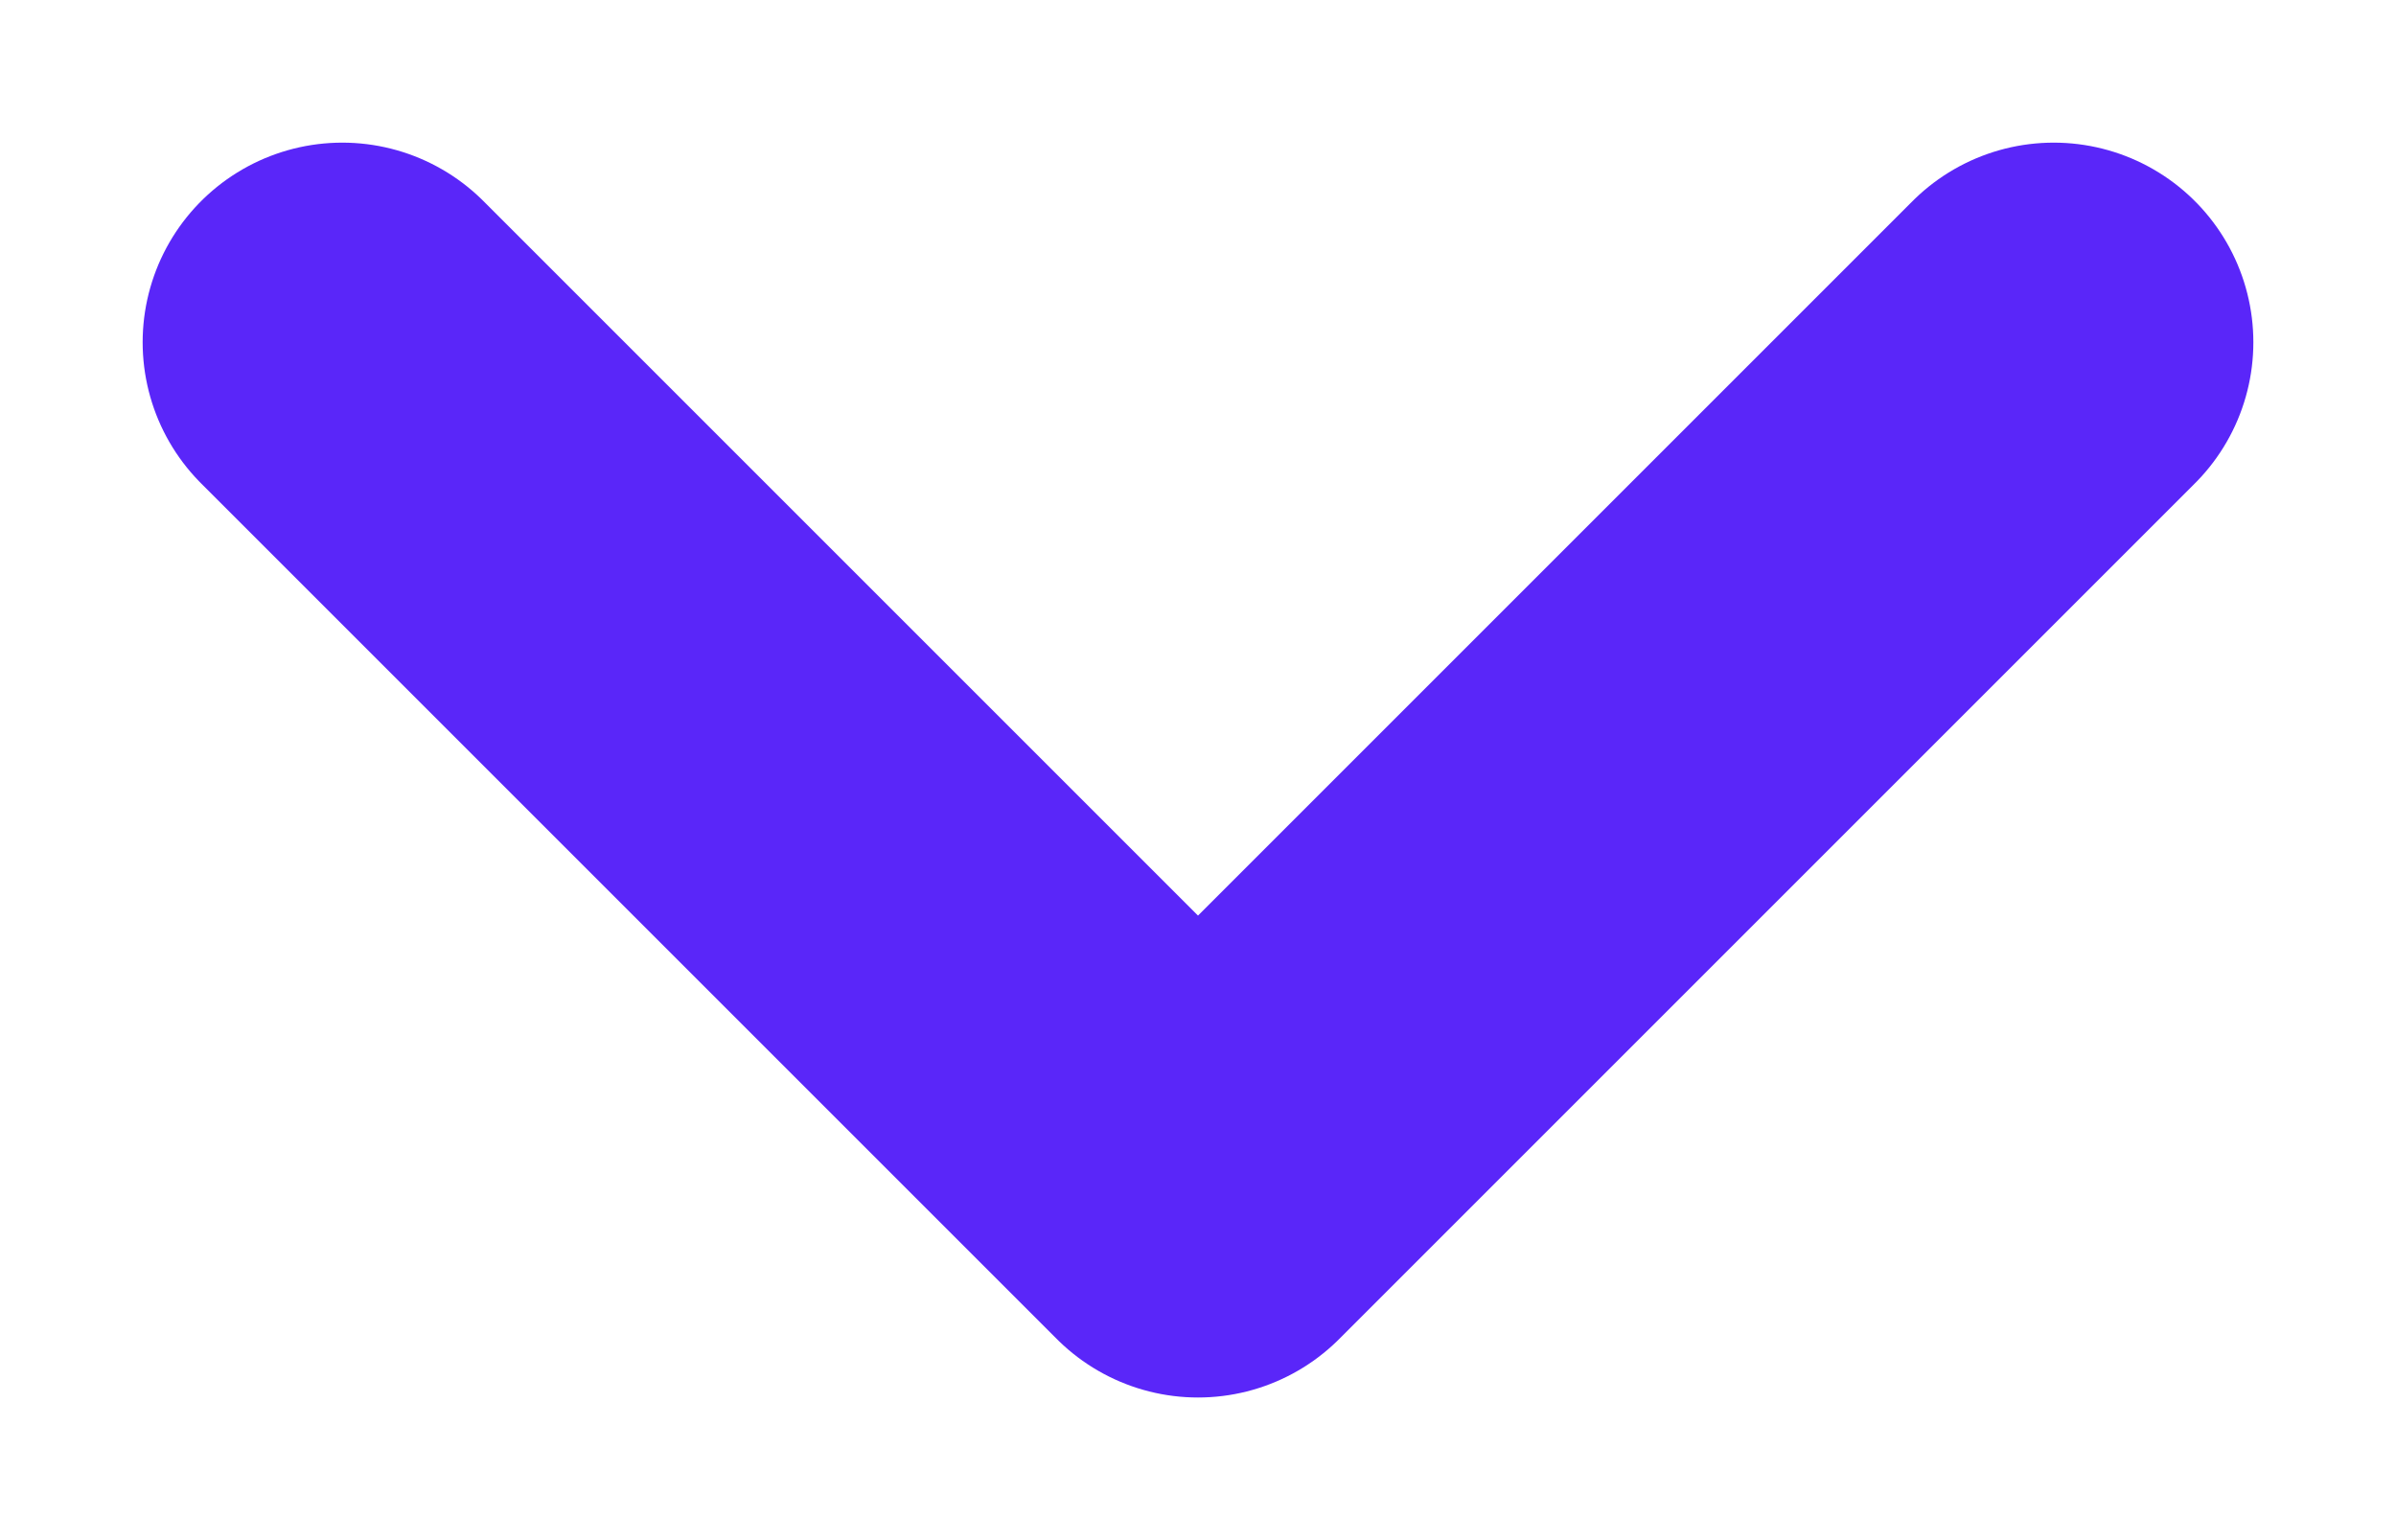 <svg width="14" height="9" viewBox="0 0 14 9" fill="none" xmlns="http://www.w3.org/2000/svg">
<path d="M2 2L7 7L12 2" stroke="#5A26F9" stroke-width="2.333" stroke-linecap="round" stroke-linejoin="round"/>
</svg>
